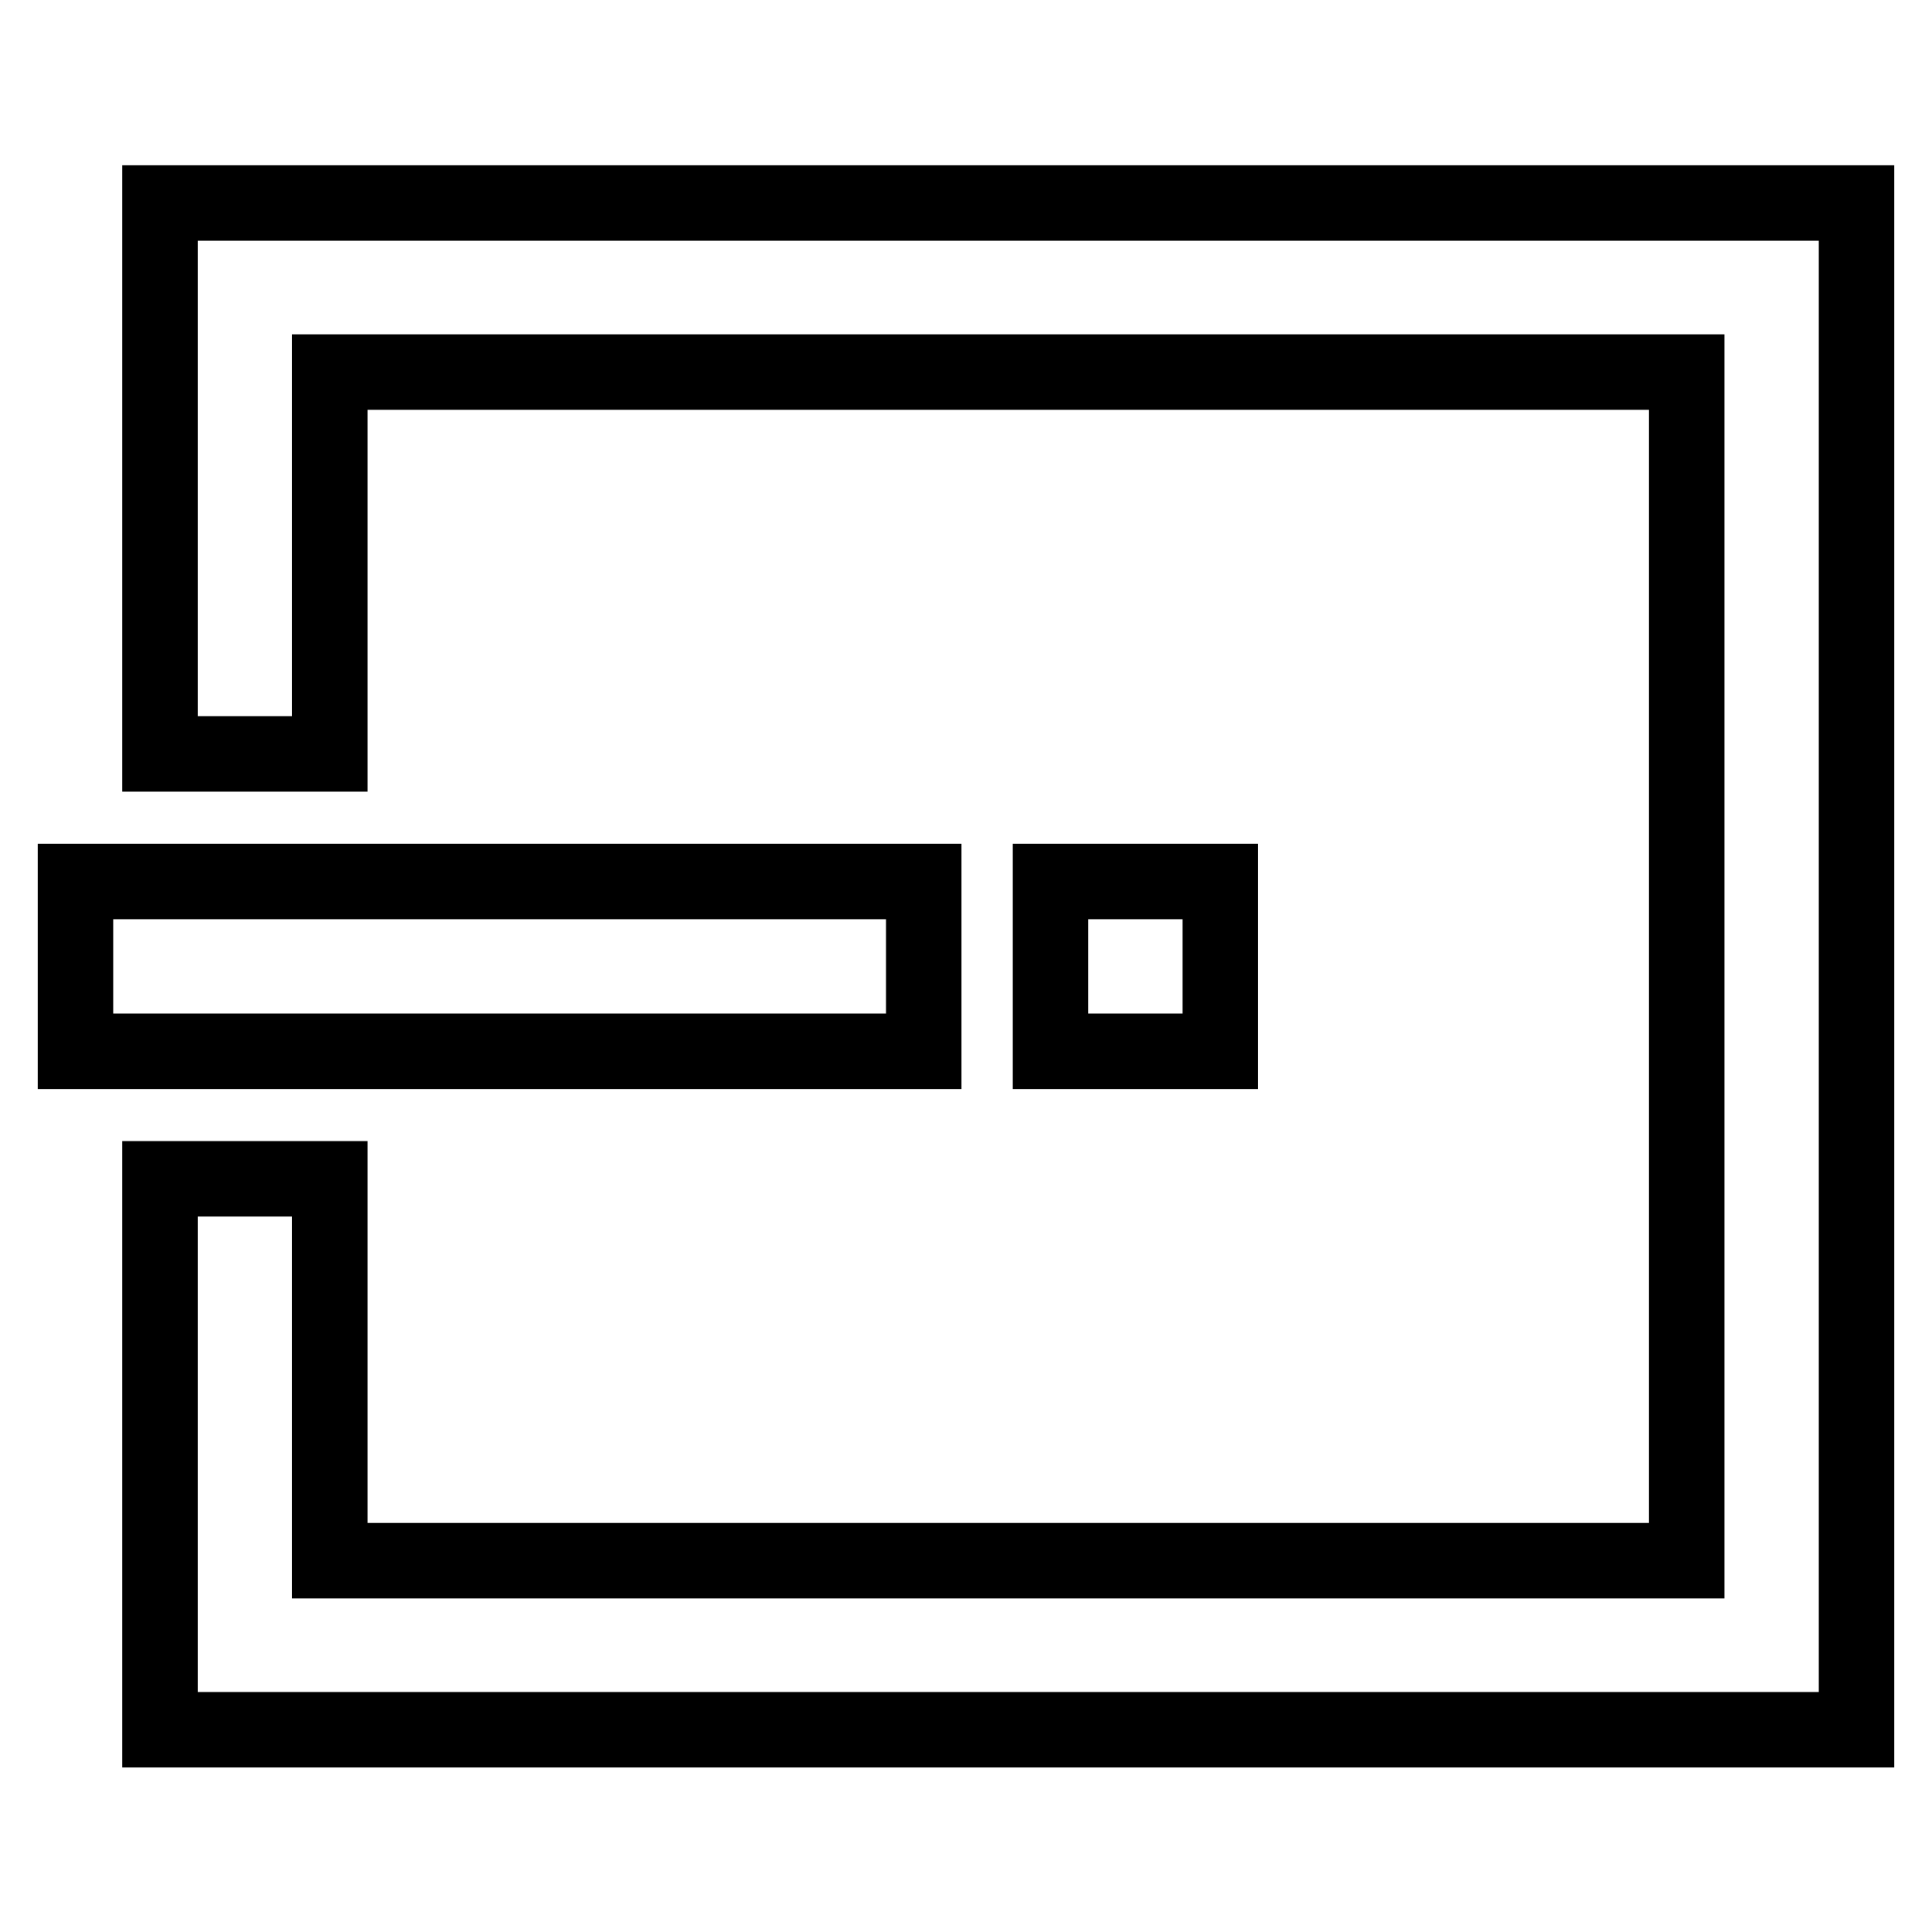 <?xml version="1.0" encoding="utf-8"?>
<!-- Svg Vector Icons : http://www.onlinewebfonts.com/icon -->
<!DOCTYPE svg PUBLIC "-//W3C//DTD SVG 1.1//EN" "http://www.w3.org/Graphics/SVG/1.1/DTD/svg11.dtd">
<svg version="1.1" xmlns="http://www.w3.org/2000/svg" xmlns:xlink="http://www.w3.org/1999/xlink" x="0px" y="0px" viewBox="0 0 256 256" enable-background="new 0 0 256 256" xml:space="preserve">
<g> <path stroke-width="10" fill-opacity="0" stroke="#000000"  d="M43.7,49.3v50.6H21.2v-73H246v202.3H21.2v-73h22.5v50.6h179.8V49.3H43.7z M10,116.8h112.4v22.5H10V116.8z  M139.2,116.8h22.5v22.5h-22.5V116.8z"/></g>
</svg>